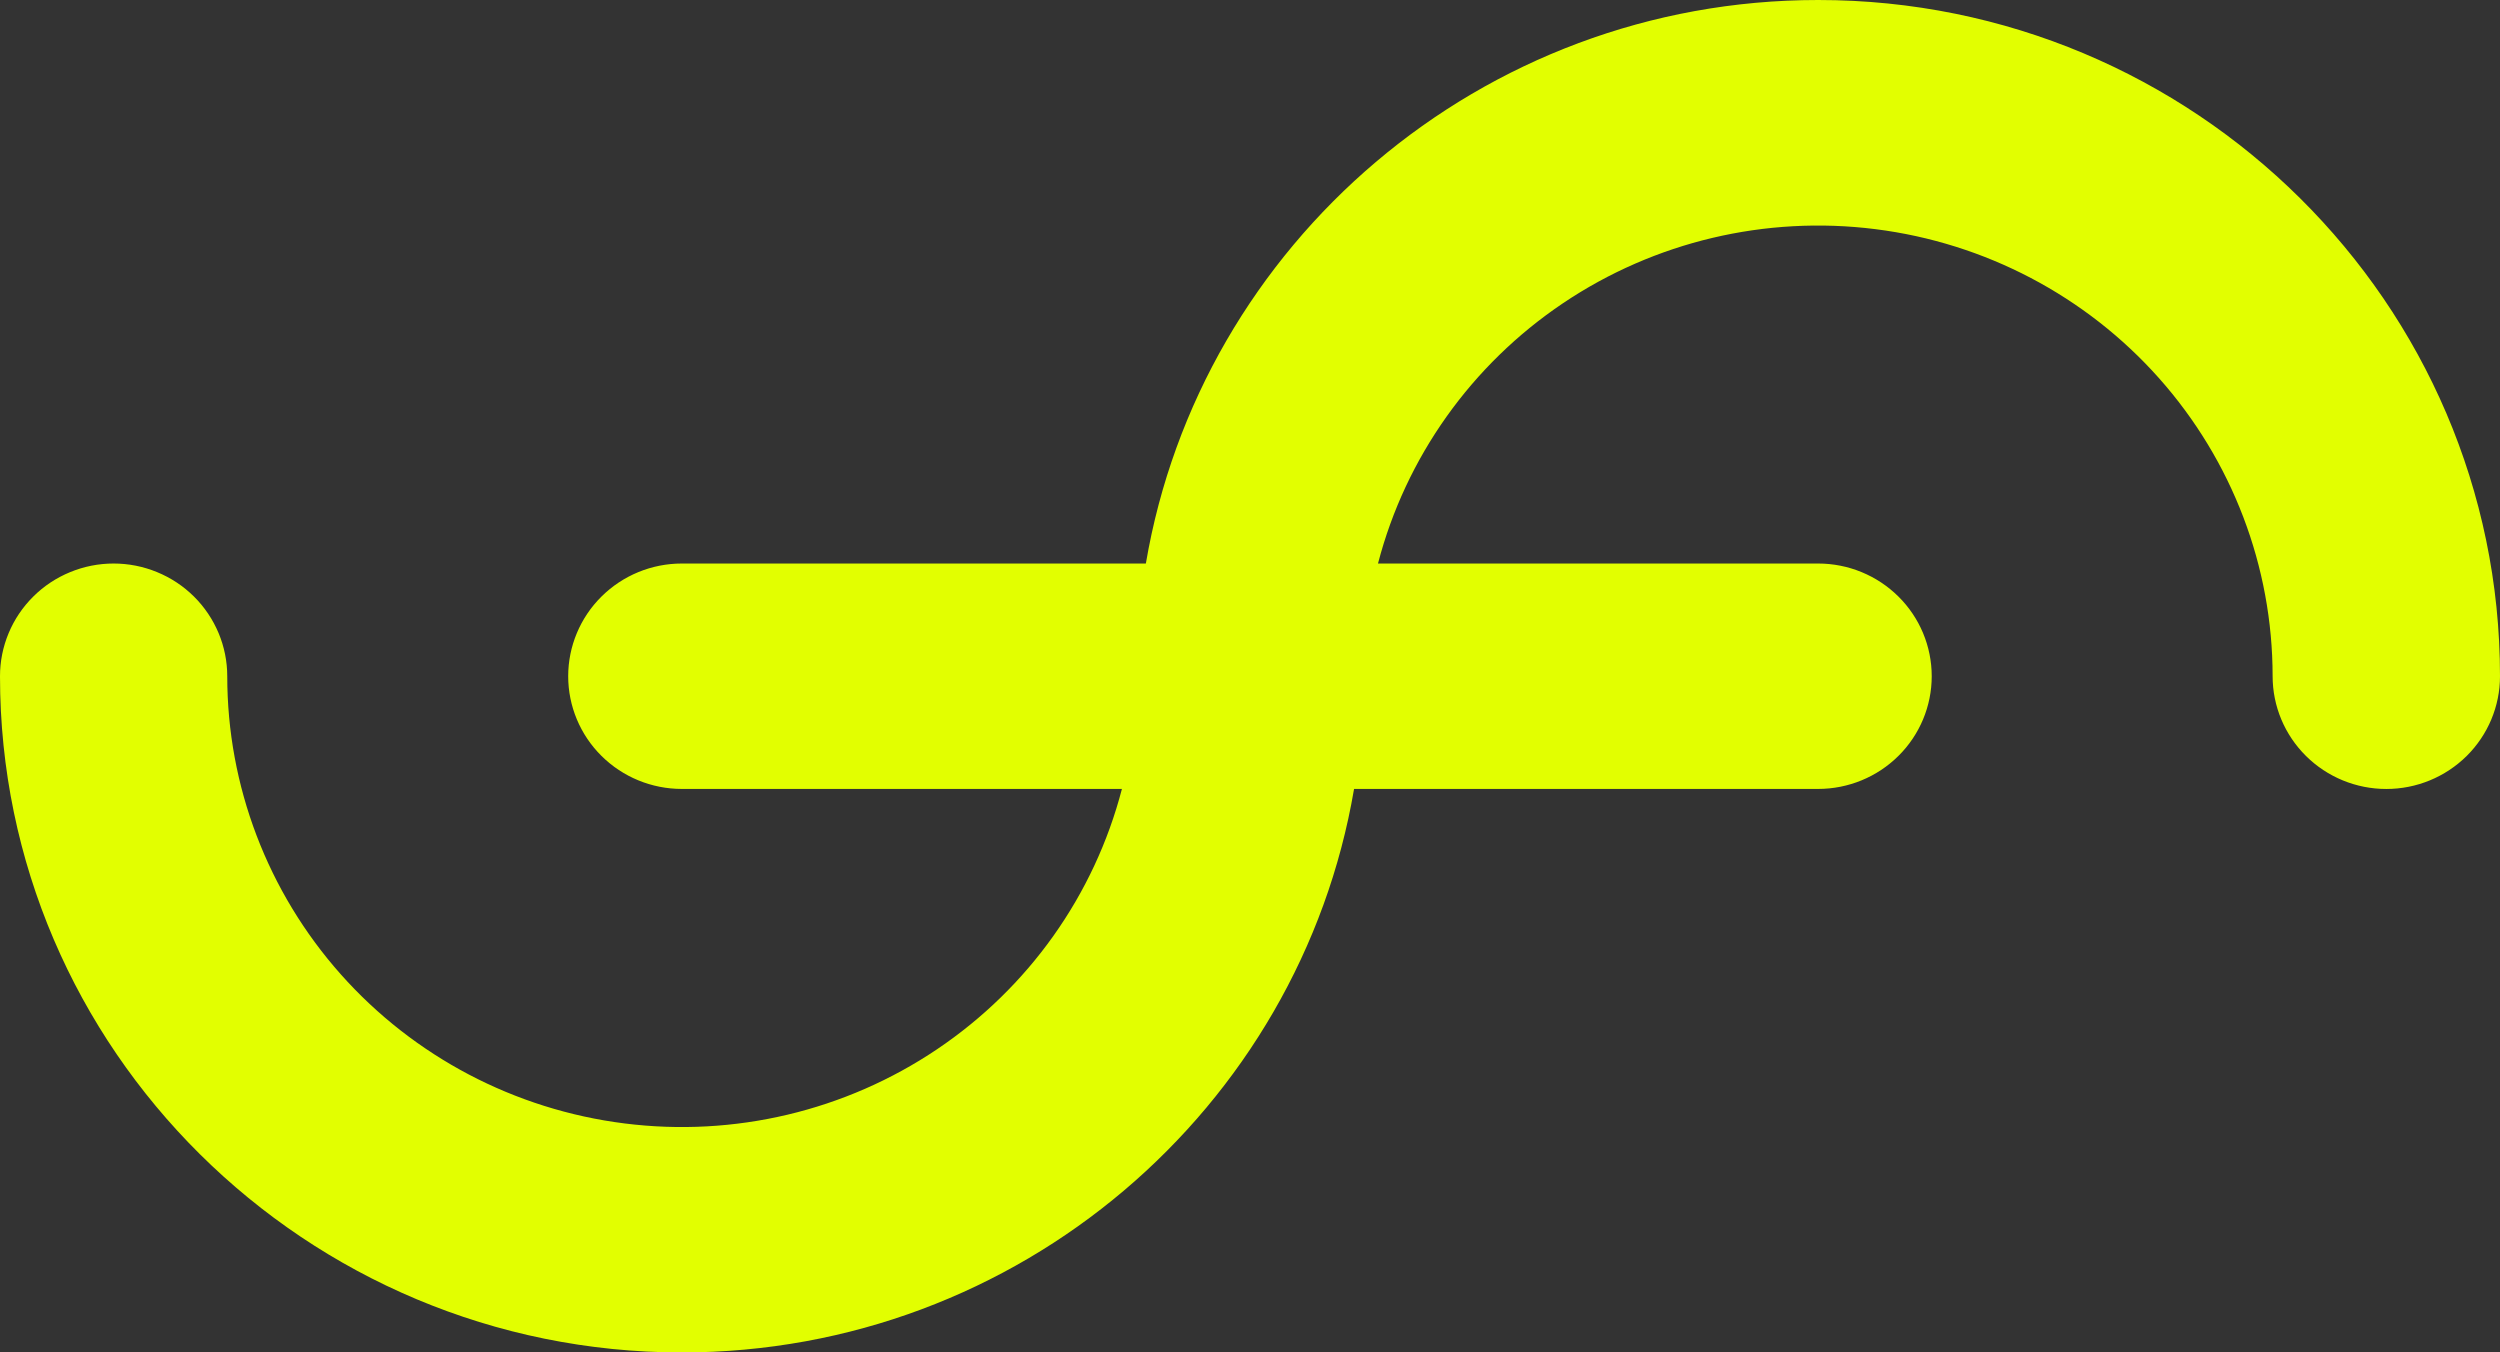 <svg width="61" height="33" viewBox="0 0 61 33" fill="none" xmlns="http://www.w3.org/2000/svg">
<rect x="0" y="0" width="61" height="33" fill="#333333" stroke="none"/>
<path d="M44.362 0C36.133 0 29.283 5.956 27.959 13.75H16.636C15.901 13.75 15.196 14.04 14.676 14.556C14.156 15.071 13.864 15.771 13.864 16.5C13.864 17.229 14.156 17.929 14.676 18.444C15.196 18.96 15.901 19.25 16.636 19.25H27.375C26.701 21.842 25.096 24.101 22.861 25.604C20.627 27.107 17.917 27.75 15.239 27.412C12.561 27.075 10.099 25.781 8.314 23.772C6.53 21.763 5.545 19.177 5.545 16.5C5.545 16.139 5.473 15.781 5.334 15.448C5.194 15.114 4.99 14.811 4.733 14.556C4.475 14.3 4.17 14.098 3.833 13.96C3.497 13.821 3.136 13.75 2.772 13.75C2.408 13.75 2.048 13.821 1.711 13.96C1.375 14.098 1.069 14.3 0.812 14.556C0.555 14.811 0.35 15.114 0.211 15.448C0.072 15.781 -1.08503e-08 16.139 0 16.5C0 25.598 7.46 33 16.636 33C24.864 33 31.715 27.044 33.039 19.25H44.362C45.097 19.25 45.802 18.96 46.322 18.444C46.842 17.929 47.134 17.229 47.134 16.5C47.134 15.771 46.842 15.071 46.322 14.556C45.802 14.04 45.097 13.75 44.362 13.75H33.623C34.298 11.159 35.904 8.9 38.138 7.398C40.371 5.896 43.081 5.254 45.758 5.591C48.436 5.928 50.897 7.222 52.682 9.23C54.466 11.239 55.451 13.823 55.452 16.5C55.452 17.23 55.745 17.929 56.265 18.445C56.785 18.961 57.49 19.251 58.226 19.251C58.962 19.251 59.667 18.961 60.188 18.445C60.708 17.929 61 17.23 61 16.5C61 7.402 53.54 0 44.365 0" fill="#E2FF00"/>
</svg>

